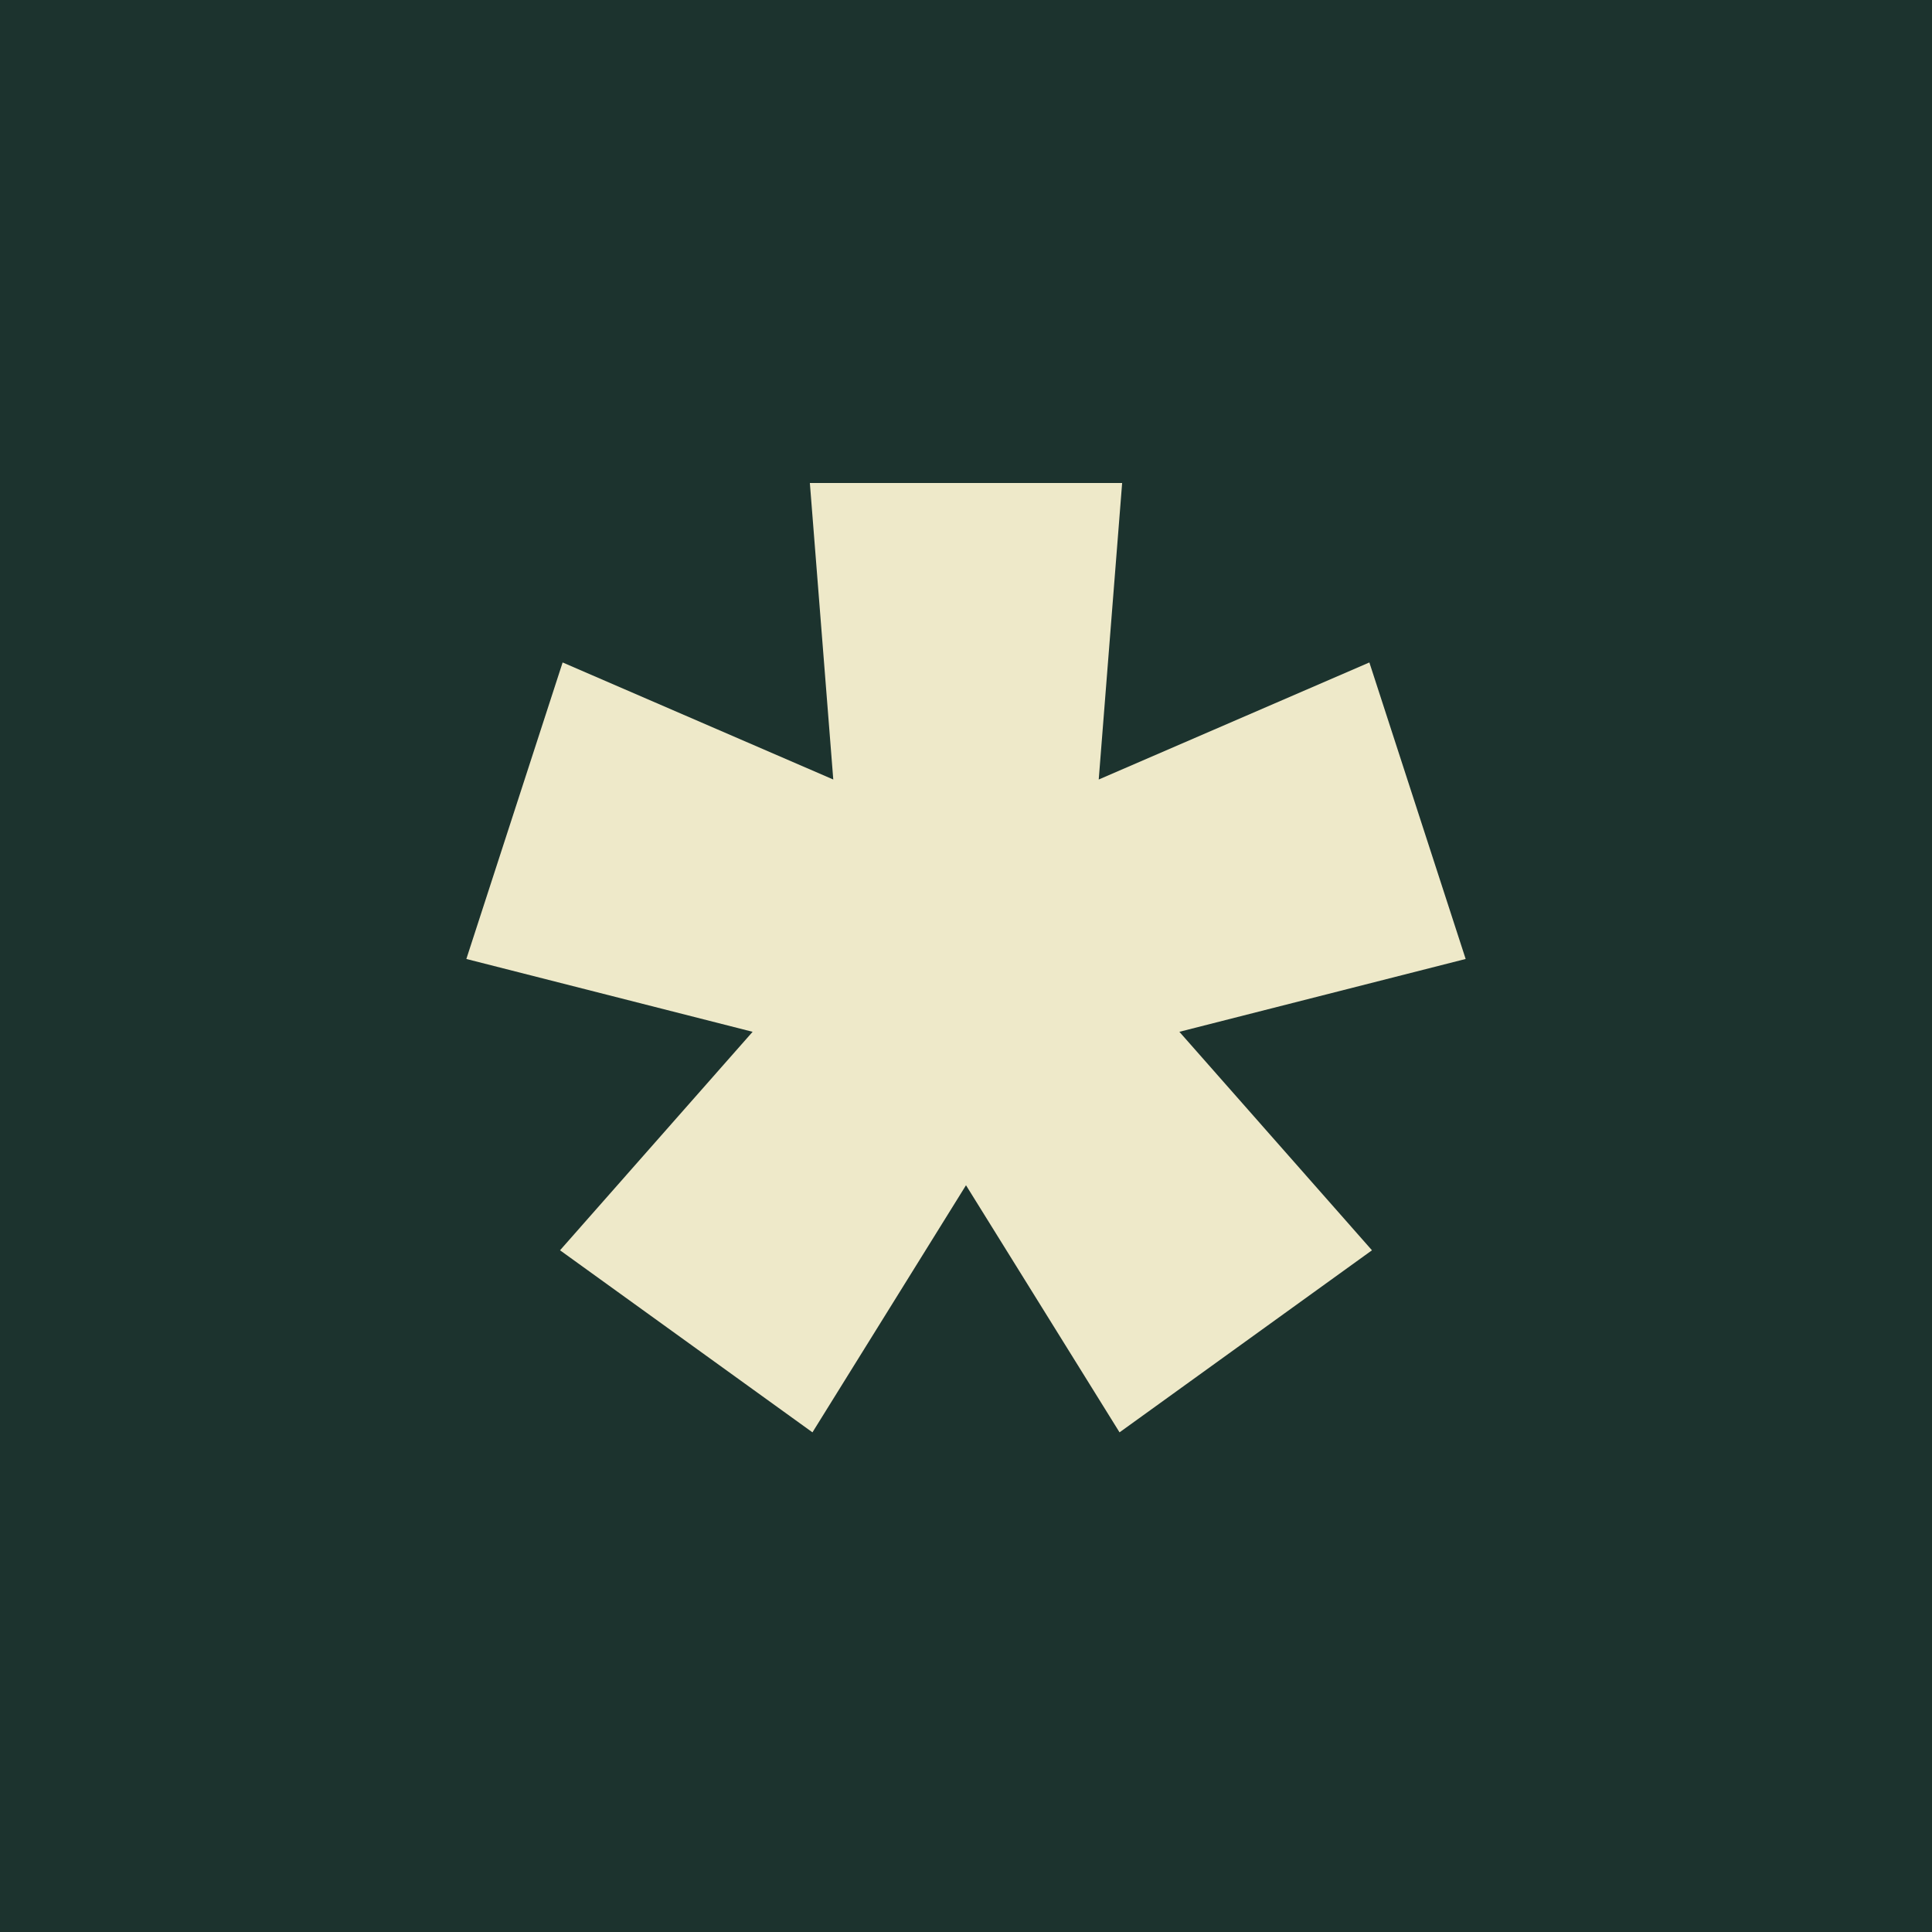 <?xml version="1.0" encoding="UTF-8"?> <svg xmlns="http://www.w3.org/2000/svg" width="116" height="116" viewBox="0 0 116 116" fill="none"><rect width="116" height="116" fill="#1C332E"></rect><path d="M48.781 86L33.625 75.069L45.188 61.951L28 57.578L33.781 39.775L50.031 46.803L48.625 29H67.375L65.969 46.803L82.219 39.775L88 57.578L70.812 61.951L82.375 75.069L67.219 86L58 71.164L48.781 86Z" fill="#EEE9C9"></path></svg> 